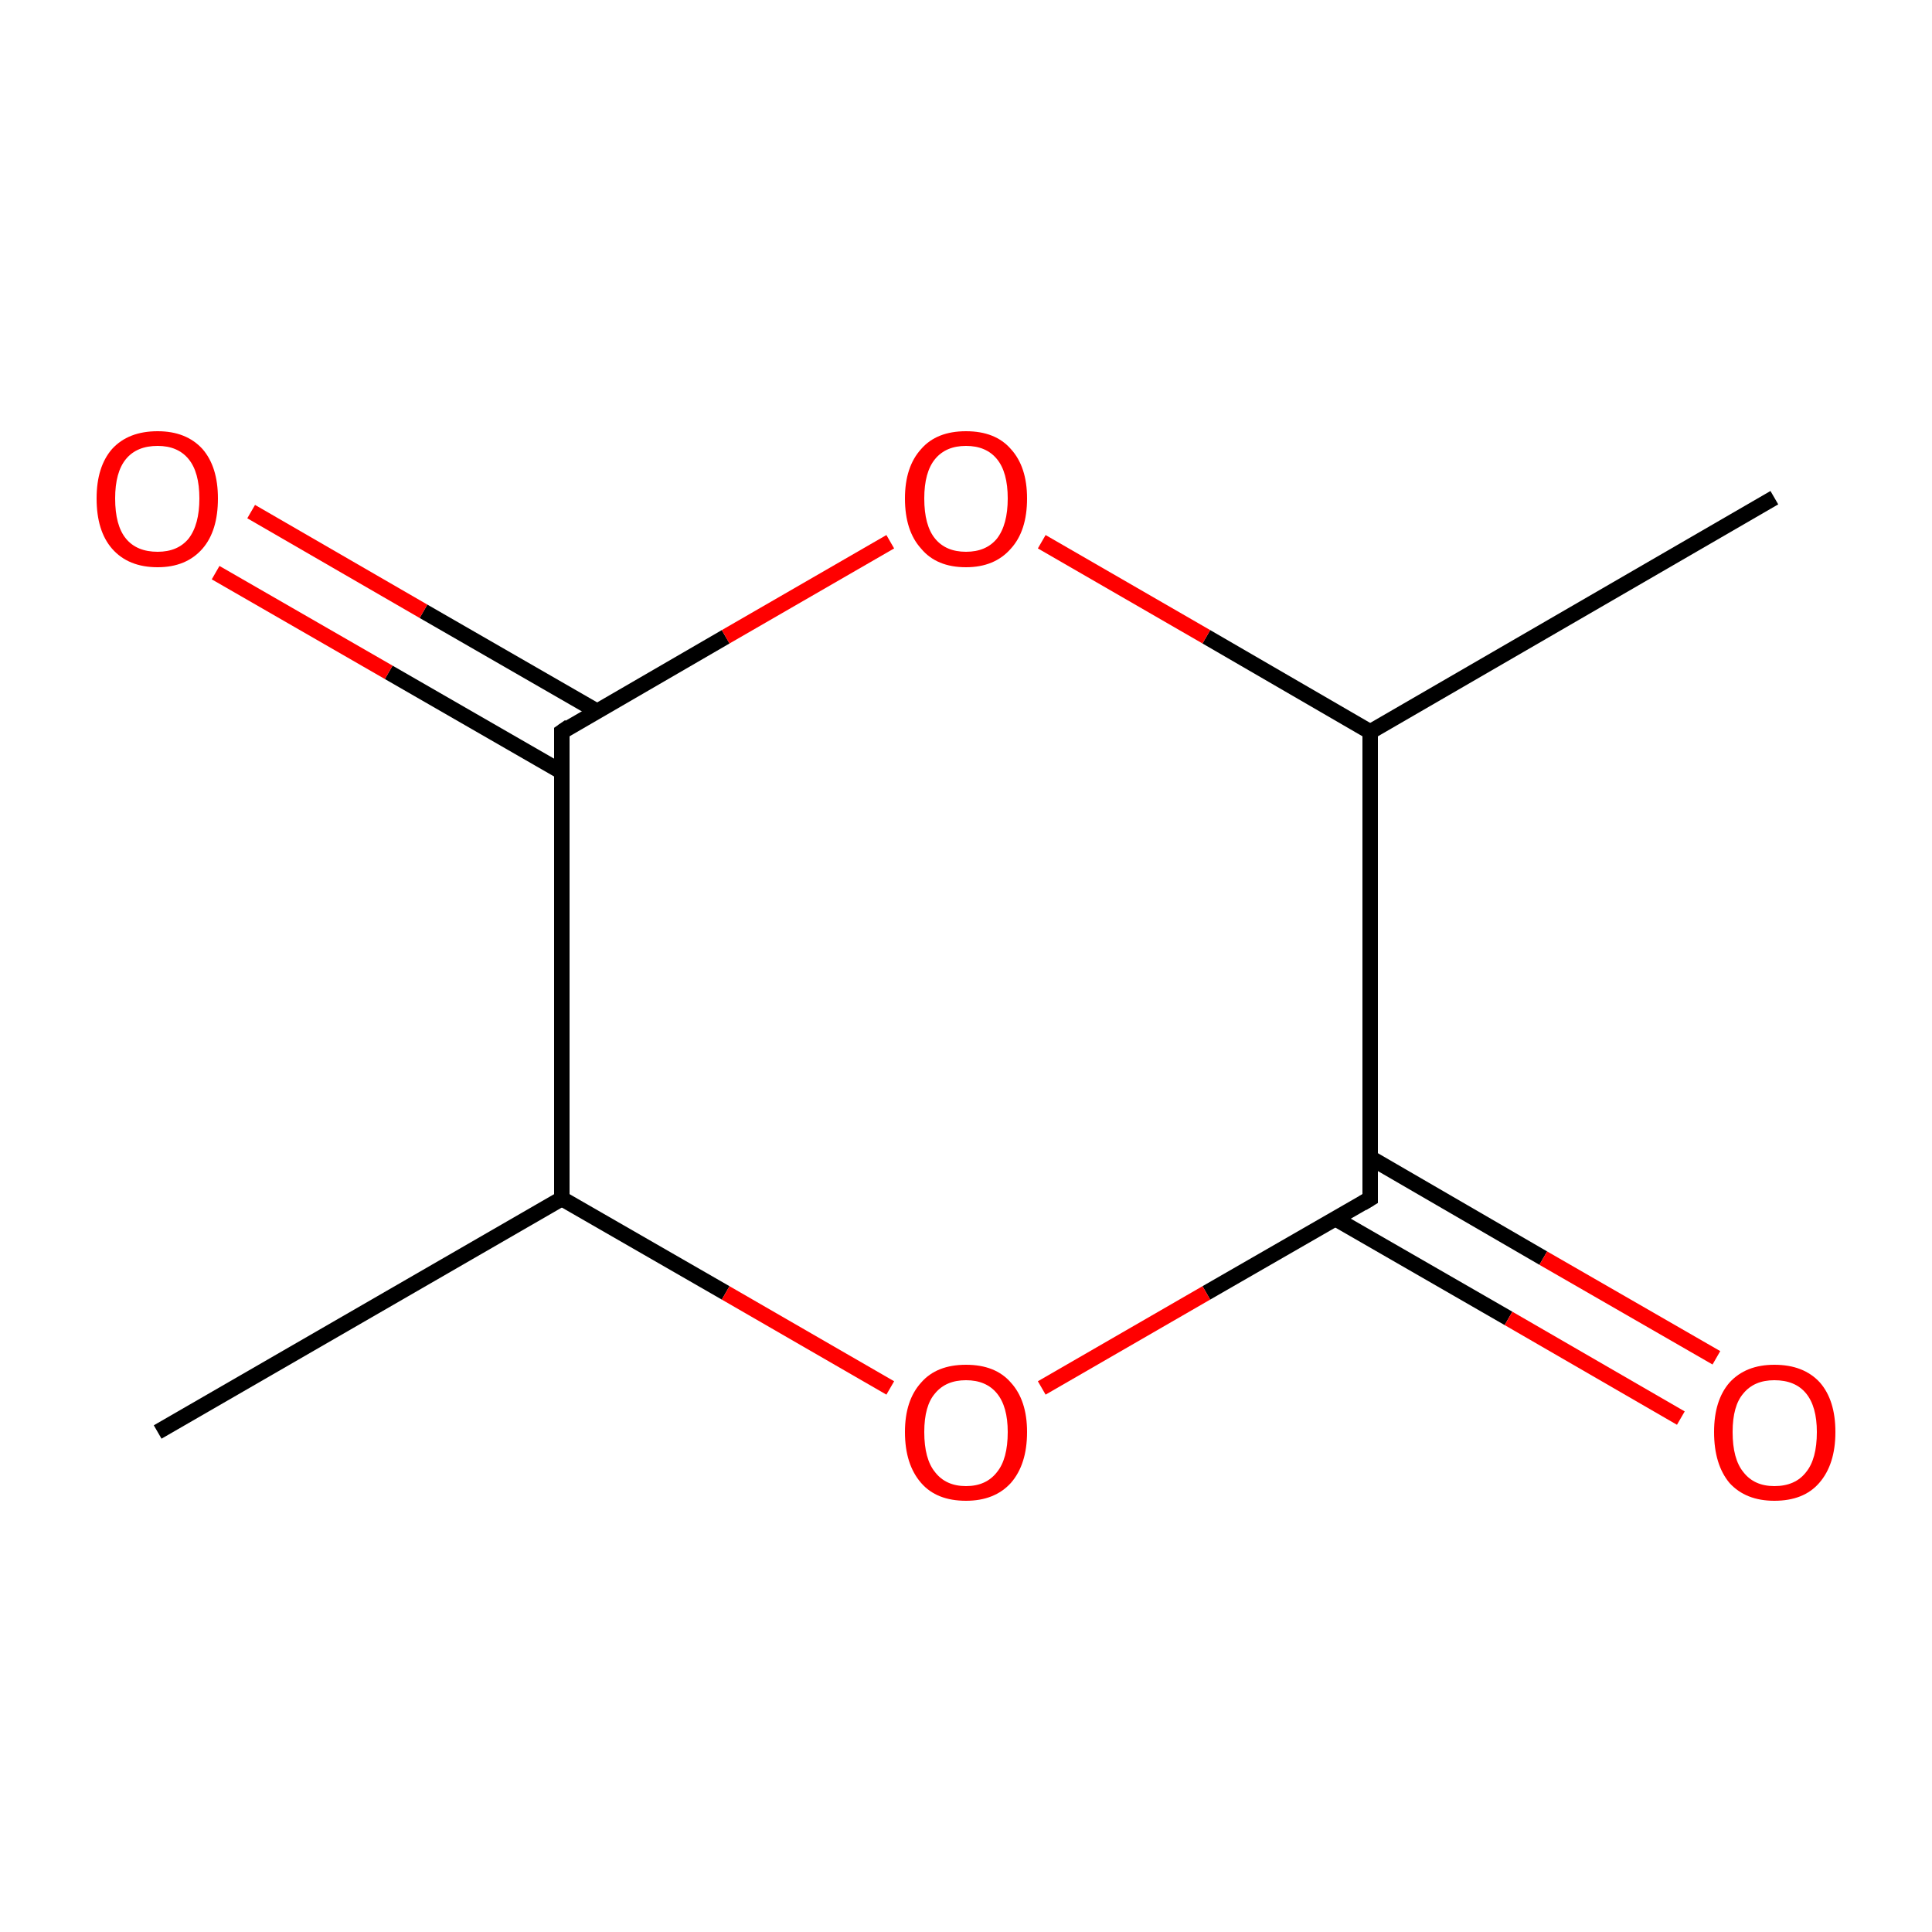 <?xml version='1.0' encoding='iso-8859-1'?>
<svg version='1.1' baseProfile='full'
              xmlns='http://www.w3.org/2000/svg'
                      xmlns:rdkit='http://www.rdkit.org/xml'
                      xmlns:xlink='http://www.w3.org/1999/xlink'
                  xml:space='preserve'
width='250px' height='250px' viewBox='0 0 250 250'>
<!-- END OF HEADER -->
<rect style='opacity:1.0;fill:#FFFFFF;stroke:none' width='250.0' height='250.0' x='0.0' y='0.0'> </rect>
<path class='bond-0 atom-0 atom-2' d='M 20.4,185.3 L 72.7,155.1' style='fill:none;fill-rule:evenodd;stroke:#000000;stroke-width:2.0px;stroke-linecap:butt;stroke-linejoin:miter;stroke-opacity:1' />
<path class='bond-1 atom-1 atom-3' d='M 229.6,64.4 L 177.3,94.7' style='fill:none;fill-rule:evenodd;stroke:#000000;stroke-width:2.0px;stroke-linecap:butt;stroke-linejoin:miter;stroke-opacity:1' />
<path class='bond-2 atom-2 atom-4' d='M 72.7,155.1 L 72.7,94.7' style='fill:none;fill-rule:evenodd;stroke:#000000;stroke-width:2.0px;stroke-linecap:butt;stroke-linejoin:miter;stroke-opacity:1' />
<path class='bond-3 atom-2 atom-8' d='M 72.7,155.1 L 93.9,167.3' style='fill:none;fill-rule:evenodd;stroke:#000000;stroke-width:2.0px;stroke-linecap:butt;stroke-linejoin:miter;stroke-opacity:1' />
<path class='bond-3 atom-2 atom-8' d='M 93.9,167.3 L 115.2,179.6' style='fill:none;fill-rule:evenodd;stroke:#FF0000;stroke-width:2.0px;stroke-linecap:butt;stroke-linejoin:miter;stroke-opacity:1' />
<path class='bond-4 atom-3 atom-5' d='M 177.3,94.7 L 177.3,155.1' style='fill:none;fill-rule:evenodd;stroke:#000000;stroke-width:2.0px;stroke-linecap:butt;stroke-linejoin:miter;stroke-opacity:1' />
<path class='bond-5 atom-3 atom-9' d='M 177.3,94.7 L 156.1,82.4' style='fill:none;fill-rule:evenodd;stroke:#000000;stroke-width:2.0px;stroke-linecap:butt;stroke-linejoin:miter;stroke-opacity:1' />
<path class='bond-5 atom-3 atom-9' d='M 156.1,82.4 L 134.8,70.1' style='fill:none;fill-rule:evenodd;stroke:#FF0000;stroke-width:2.0px;stroke-linecap:butt;stroke-linejoin:miter;stroke-opacity:1' />
<path class='bond-6 atom-4 atom-6' d='M 77.2,92.0 L 54.8,79.1' style='fill:none;fill-rule:evenodd;stroke:#000000;stroke-width:2.0px;stroke-linecap:butt;stroke-linejoin:miter;stroke-opacity:1' />
<path class='bond-6 atom-4 atom-6' d='M 54.8,79.1 L 32.5,66.2' style='fill:none;fill-rule:evenodd;stroke:#FF0000;stroke-width:2.0px;stroke-linecap:butt;stroke-linejoin:miter;stroke-opacity:1' />
<path class='bond-6 atom-4 atom-6' d='M 72.7,99.9 L 50.3,87.0' style='fill:none;fill-rule:evenodd;stroke:#000000;stroke-width:2.0px;stroke-linecap:butt;stroke-linejoin:miter;stroke-opacity:1' />
<path class='bond-6 atom-4 atom-6' d='M 50.3,87.0 L 27.9,74.1' style='fill:none;fill-rule:evenodd;stroke:#FF0000;stroke-width:2.0px;stroke-linecap:butt;stroke-linejoin:miter;stroke-opacity:1' />
<path class='bond-7 atom-4 atom-9' d='M 72.7,94.7 L 93.9,82.4' style='fill:none;fill-rule:evenodd;stroke:#000000;stroke-width:2.0px;stroke-linecap:butt;stroke-linejoin:miter;stroke-opacity:1' />
<path class='bond-7 atom-4 atom-9' d='M 93.9,82.4 L 115.2,70.1' style='fill:none;fill-rule:evenodd;stroke:#FF0000;stroke-width:2.0px;stroke-linecap:butt;stroke-linejoin:miter;stroke-opacity:1' />
<path class='bond-8 atom-5 atom-7' d='M 172.8,157.7 L 195.2,170.6' style='fill:none;fill-rule:evenodd;stroke:#000000;stroke-width:2.0px;stroke-linecap:butt;stroke-linejoin:miter;stroke-opacity:1' />
<path class='bond-8 atom-5 atom-7' d='M 195.2,170.6 L 217.5,183.5' style='fill:none;fill-rule:evenodd;stroke:#FF0000;stroke-width:2.0px;stroke-linecap:butt;stroke-linejoin:miter;stroke-opacity:1' />
<path class='bond-8 atom-5 atom-7' d='M 177.3,149.8 L 199.7,162.8' style='fill:none;fill-rule:evenodd;stroke:#000000;stroke-width:2.0px;stroke-linecap:butt;stroke-linejoin:miter;stroke-opacity:1' />
<path class='bond-8 atom-5 atom-7' d='M 199.7,162.8 L 222.1,175.7' style='fill:none;fill-rule:evenodd;stroke:#FF0000;stroke-width:2.0px;stroke-linecap:butt;stroke-linejoin:miter;stroke-opacity:1' />
<path class='bond-9 atom-5 atom-8' d='M 177.3,155.1 L 156.1,167.3' style='fill:none;fill-rule:evenodd;stroke:#000000;stroke-width:2.0px;stroke-linecap:butt;stroke-linejoin:miter;stroke-opacity:1' />
<path class='bond-9 atom-5 atom-8' d='M 156.1,167.3 L 134.8,179.6' style='fill:none;fill-rule:evenodd;stroke:#FF0000;stroke-width:2.0px;stroke-linecap:butt;stroke-linejoin:miter;stroke-opacity:1' />
<path d='M 72.7,97.7 L 72.7,94.7 L 73.7,94.0' style='fill:none;stroke:#000000;stroke-width:2.0px;stroke-linecap:butt;stroke-linejoin:miter;stroke-opacity:1;' />
<path d='M 177.3,152.1 L 177.3,155.1 L 176.3,155.7' style='fill:none;stroke:#000000;stroke-width:2.0px;stroke-linecap:butt;stroke-linejoin:miter;stroke-opacity:1;' />
<path class='atom-6' d='M 12.5 64.5
Q 12.5 60.4, 14.5 58.1
Q 16.6 55.8, 20.4 55.8
Q 24.1 55.8, 26.2 58.1
Q 28.2 60.4, 28.2 64.5
Q 28.2 68.7, 26.2 71.0
Q 24.1 73.4, 20.4 73.4
Q 16.6 73.4, 14.5 71.0
Q 12.5 68.7, 12.5 64.5
M 20.4 71.4
Q 23.0 71.4, 24.4 69.7
Q 25.8 67.9, 25.8 64.5
Q 25.8 61.1, 24.4 59.4
Q 23.0 57.7, 20.4 57.7
Q 17.7 57.7, 16.3 59.4
Q 14.9 61.1, 14.9 64.5
Q 14.9 68.0, 16.3 69.7
Q 17.7 71.4, 20.4 71.4
' fill='#FF0000'/>
<path class='atom-7' d='M 221.8 185.3
Q 221.8 181.2, 223.8 178.9
Q 225.9 176.6, 229.6 176.6
Q 233.4 176.6, 235.5 178.9
Q 237.5 181.2, 237.5 185.3
Q 237.5 189.5, 235.4 191.9
Q 233.4 194.2, 229.6 194.2
Q 225.9 194.2, 223.8 191.9
Q 221.8 189.5, 221.8 185.3
M 229.6 192.3
Q 232.3 192.3, 233.7 190.5
Q 235.1 188.8, 235.1 185.3
Q 235.1 182.0, 233.7 180.3
Q 232.3 178.6, 229.6 178.6
Q 227.0 178.6, 225.6 180.3
Q 224.2 181.9, 224.2 185.3
Q 224.2 188.8, 225.6 190.5
Q 227.0 192.3, 229.6 192.3
' fill='#FF0000'/>
<path class='atom-8' d='M 117.1 185.3
Q 117.1 181.2, 119.2 178.9
Q 121.2 176.6, 125.0 176.6
Q 128.8 176.6, 130.8 178.9
Q 132.9 181.2, 132.9 185.3
Q 132.9 189.5, 130.8 191.9
Q 128.7 194.2, 125.0 194.2
Q 121.2 194.2, 119.2 191.9
Q 117.1 189.5, 117.1 185.3
M 125.0 192.3
Q 127.6 192.3, 129.0 190.5
Q 130.4 188.8, 130.4 185.3
Q 130.4 182.0, 129.0 180.3
Q 127.6 178.6, 125.0 178.6
Q 122.4 178.6, 121.0 180.3
Q 119.6 181.9, 119.6 185.3
Q 119.6 188.8, 121.0 190.5
Q 122.4 192.3, 125.0 192.3
' fill='#FF0000'/>
<path class='atom-9' d='M 117.1 64.5
Q 117.1 60.4, 119.2 58.1
Q 121.2 55.8, 125.0 55.8
Q 128.8 55.8, 130.8 58.1
Q 132.9 60.4, 132.9 64.5
Q 132.9 68.7, 130.8 71.0
Q 128.7 73.4, 125.0 73.4
Q 121.2 73.4, 119.2 71.0
Q 117.1 68.7, 117.1 64.5
M 125.0 71.4
Q 127.6 71.4, 129.0 69.7
Q 130.4 67.9, 130.4 64.5
Q 130.4 61.1, 129.0 59.4
Q 127.6 57.7, 125.0 57.7
Q 122.4 57.7, 121.0 59.4
Q 119.6 61.1, 119.6 64.5
Q 119.6 68.0, 121.0 69.7
Q 122.4 71.4, 125.0 71.4
' fill='#FF0000'/>
</svg>
